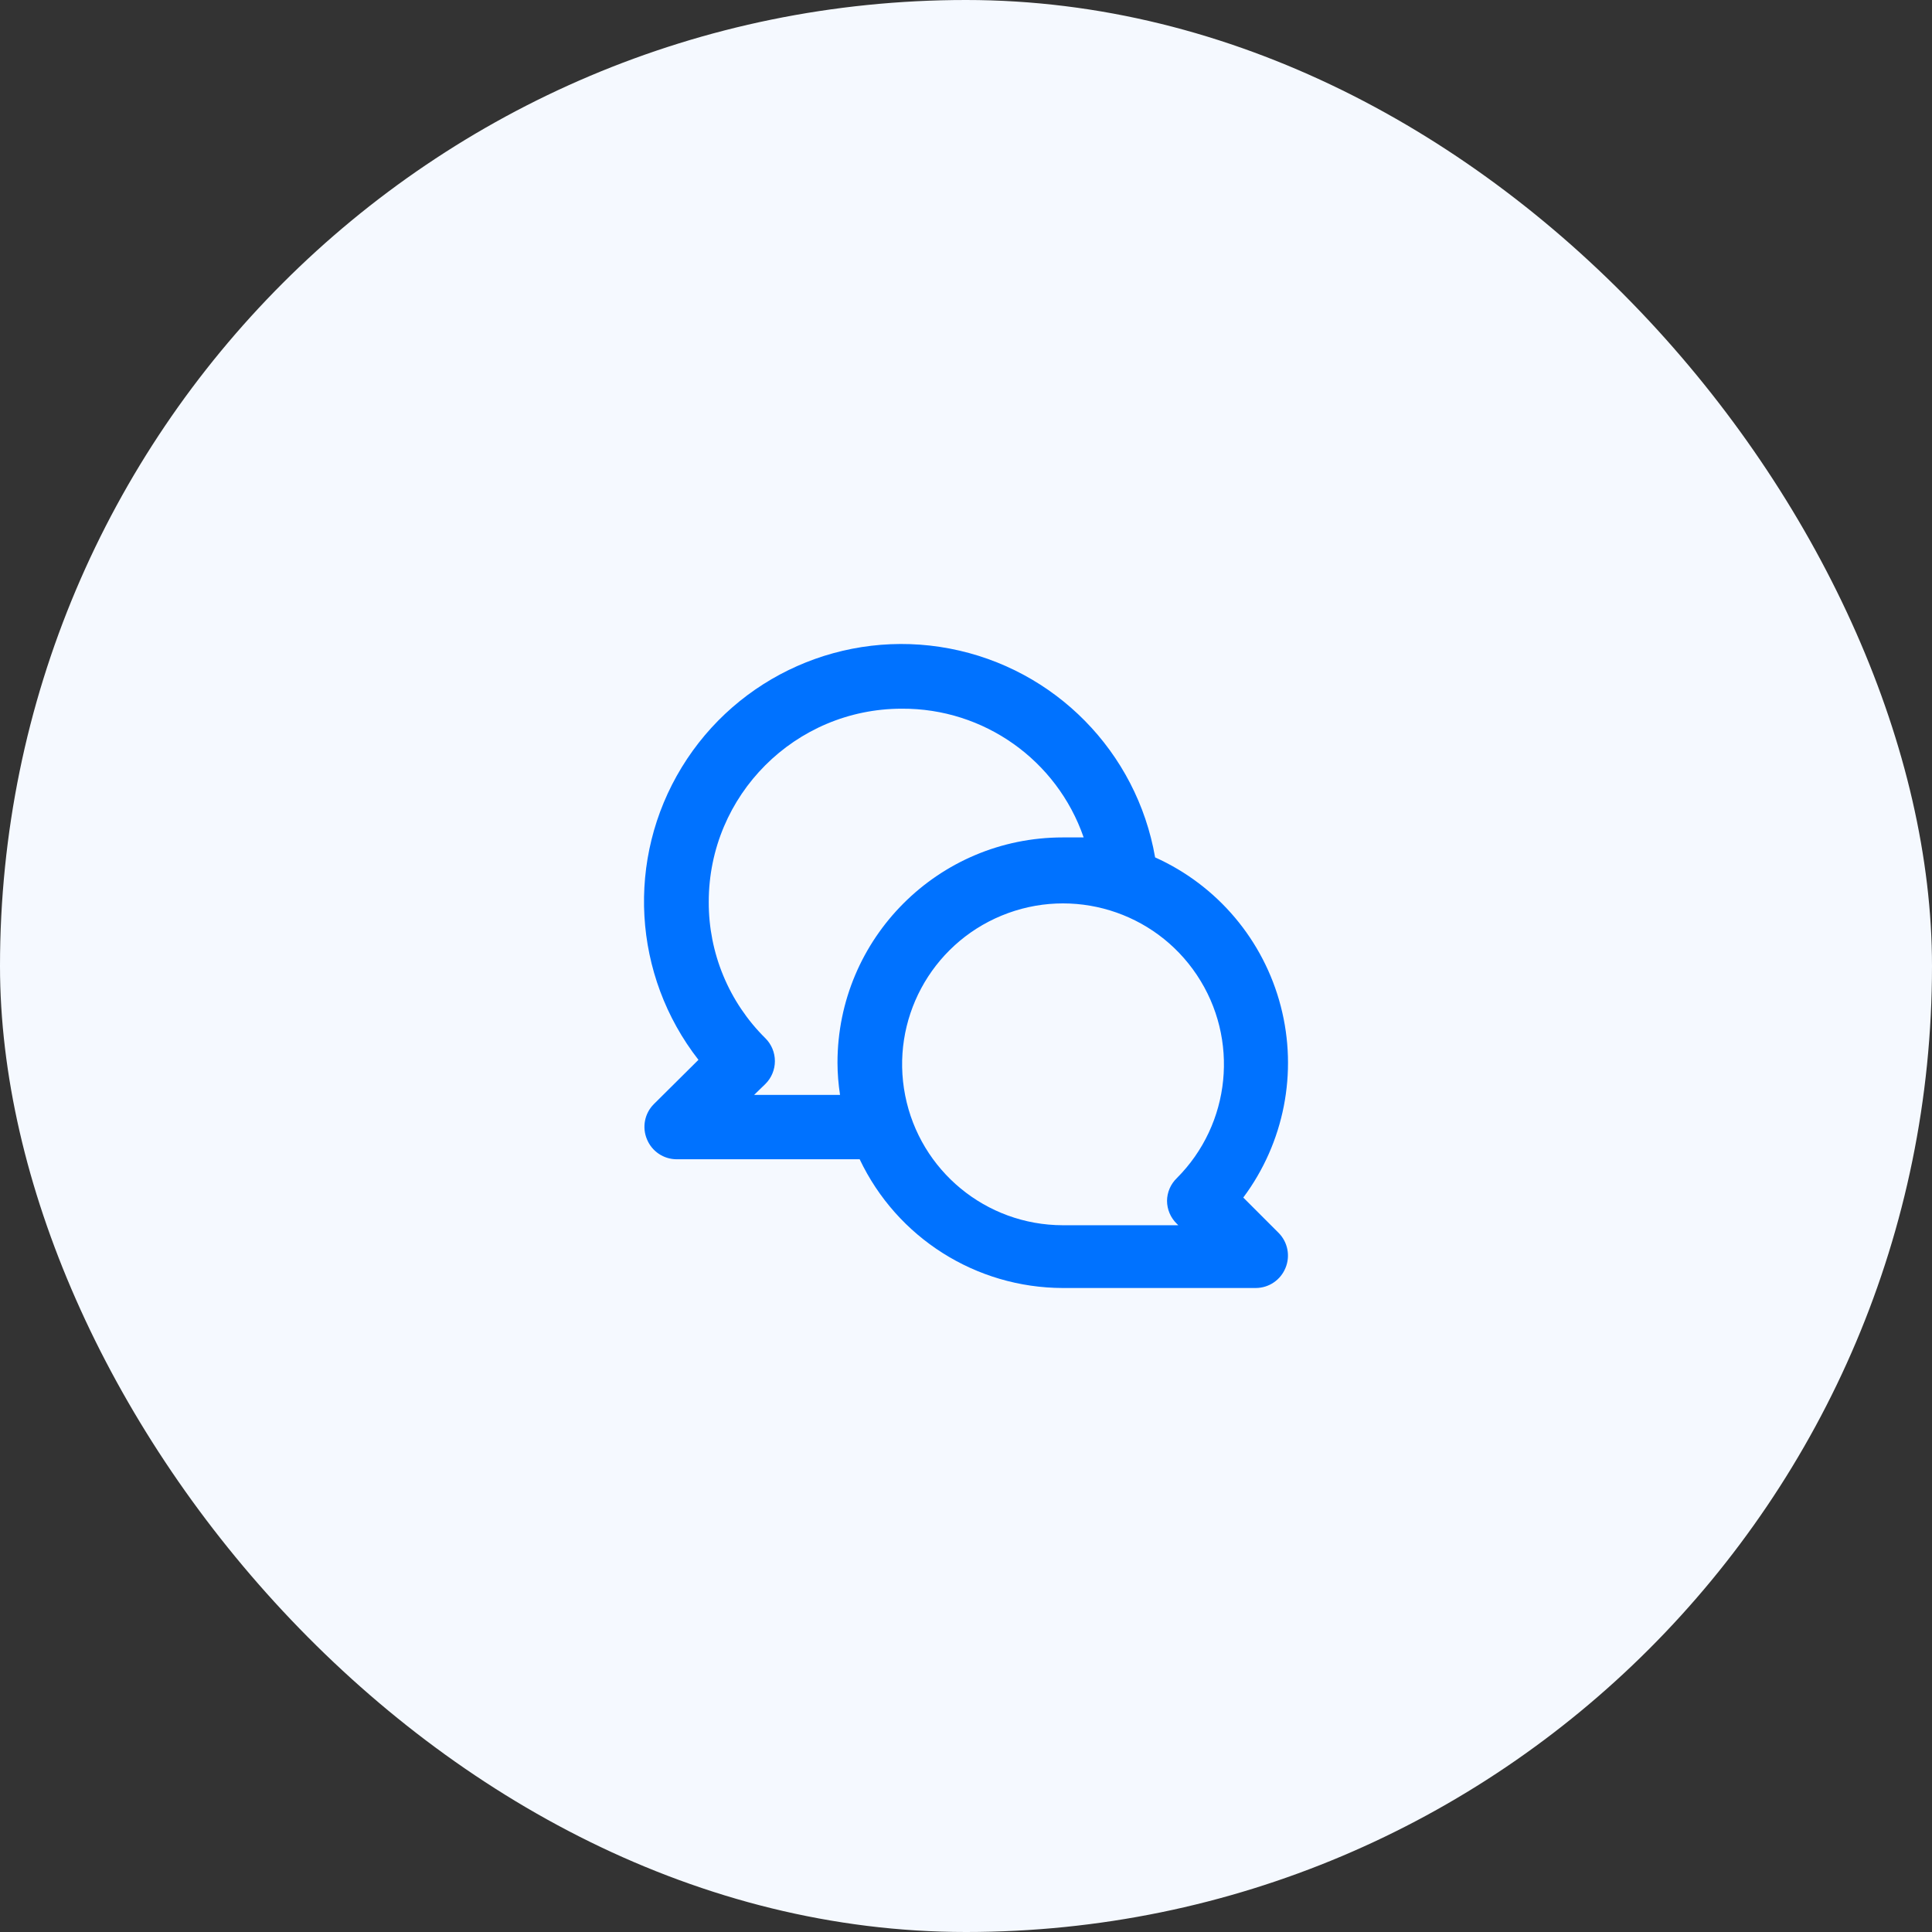 <?xml version="1.0" encoding="UTF-8"?> <svg xmlns="http://www.w3.org/2000/svg" width="60" height="60" viewBox="0 0 60 60" fill="none"><rect x="0" y="0" width="60" height="60" fill="#333333" stroke="none"/> <rect width="60" height="60" rx="30" fill="#F5F9FF"></rect> <path fill-rule="evenodd" clip-rule="evenodd" d="M38.611 37.191C39.88 35.491 40.309 33.306 39.776 31.252C39.244 29.198 37.808 27.497 35.873 26.627C35.303 23.347 32.761 20.764 29.49 20.141C26.22 19.519 22.907 20.988 21.172 23.829C19.437 26.67 19.644 30.289 21.691 32.914L20.302 34.293C20.018 34.58 19.935 35.01 20.092 35.382C20.245 35.756 20.608 36 21.011 36.002H26.698C27.854 38.439 30.308 39.994 33.005 40H39.001C39.405 39.998 39.767 39.754 39.921 39.38C40.077 39.008 39.994 38.578 39.711 38.291L38.611 37.191ZM26.009 33.004C26.01 33.338 26.037 33.672 26.088 34.003H23.42L23.77 33.663C23.959 33.476 24.065 33.22 24.065 32.954C24.065 32.687 23.959 32.432 23.77 32.244C22.638 31.125 22.004 29.598 22.011 28.006C22.011 24.694 24.695 22.009 28.007 22.009C30.552 21.994 32.823 23.602 33.654 26.007C33.434 26.007 33.224 26.007 33.005 26.007C29.141 26.007 26.009 29.14 26.009 33.004ZM36.543 38.001L36.593 38.051H33.005C30.621 38.047 28.572 36.359 28.111 34.02C27.649 31.682 28.904 29.343 31.108 28.434C33.312 27.525 35.851 28.299 37.172 30.283C38.494 32.267 38.23 34.908 36.543 36.592C36.354 36.776 36.246 37.028 36.243 37.291C36.244 37.559 36.352 37.814 36.543 38.001Z" fill="#0072FF"></path> </svg> 